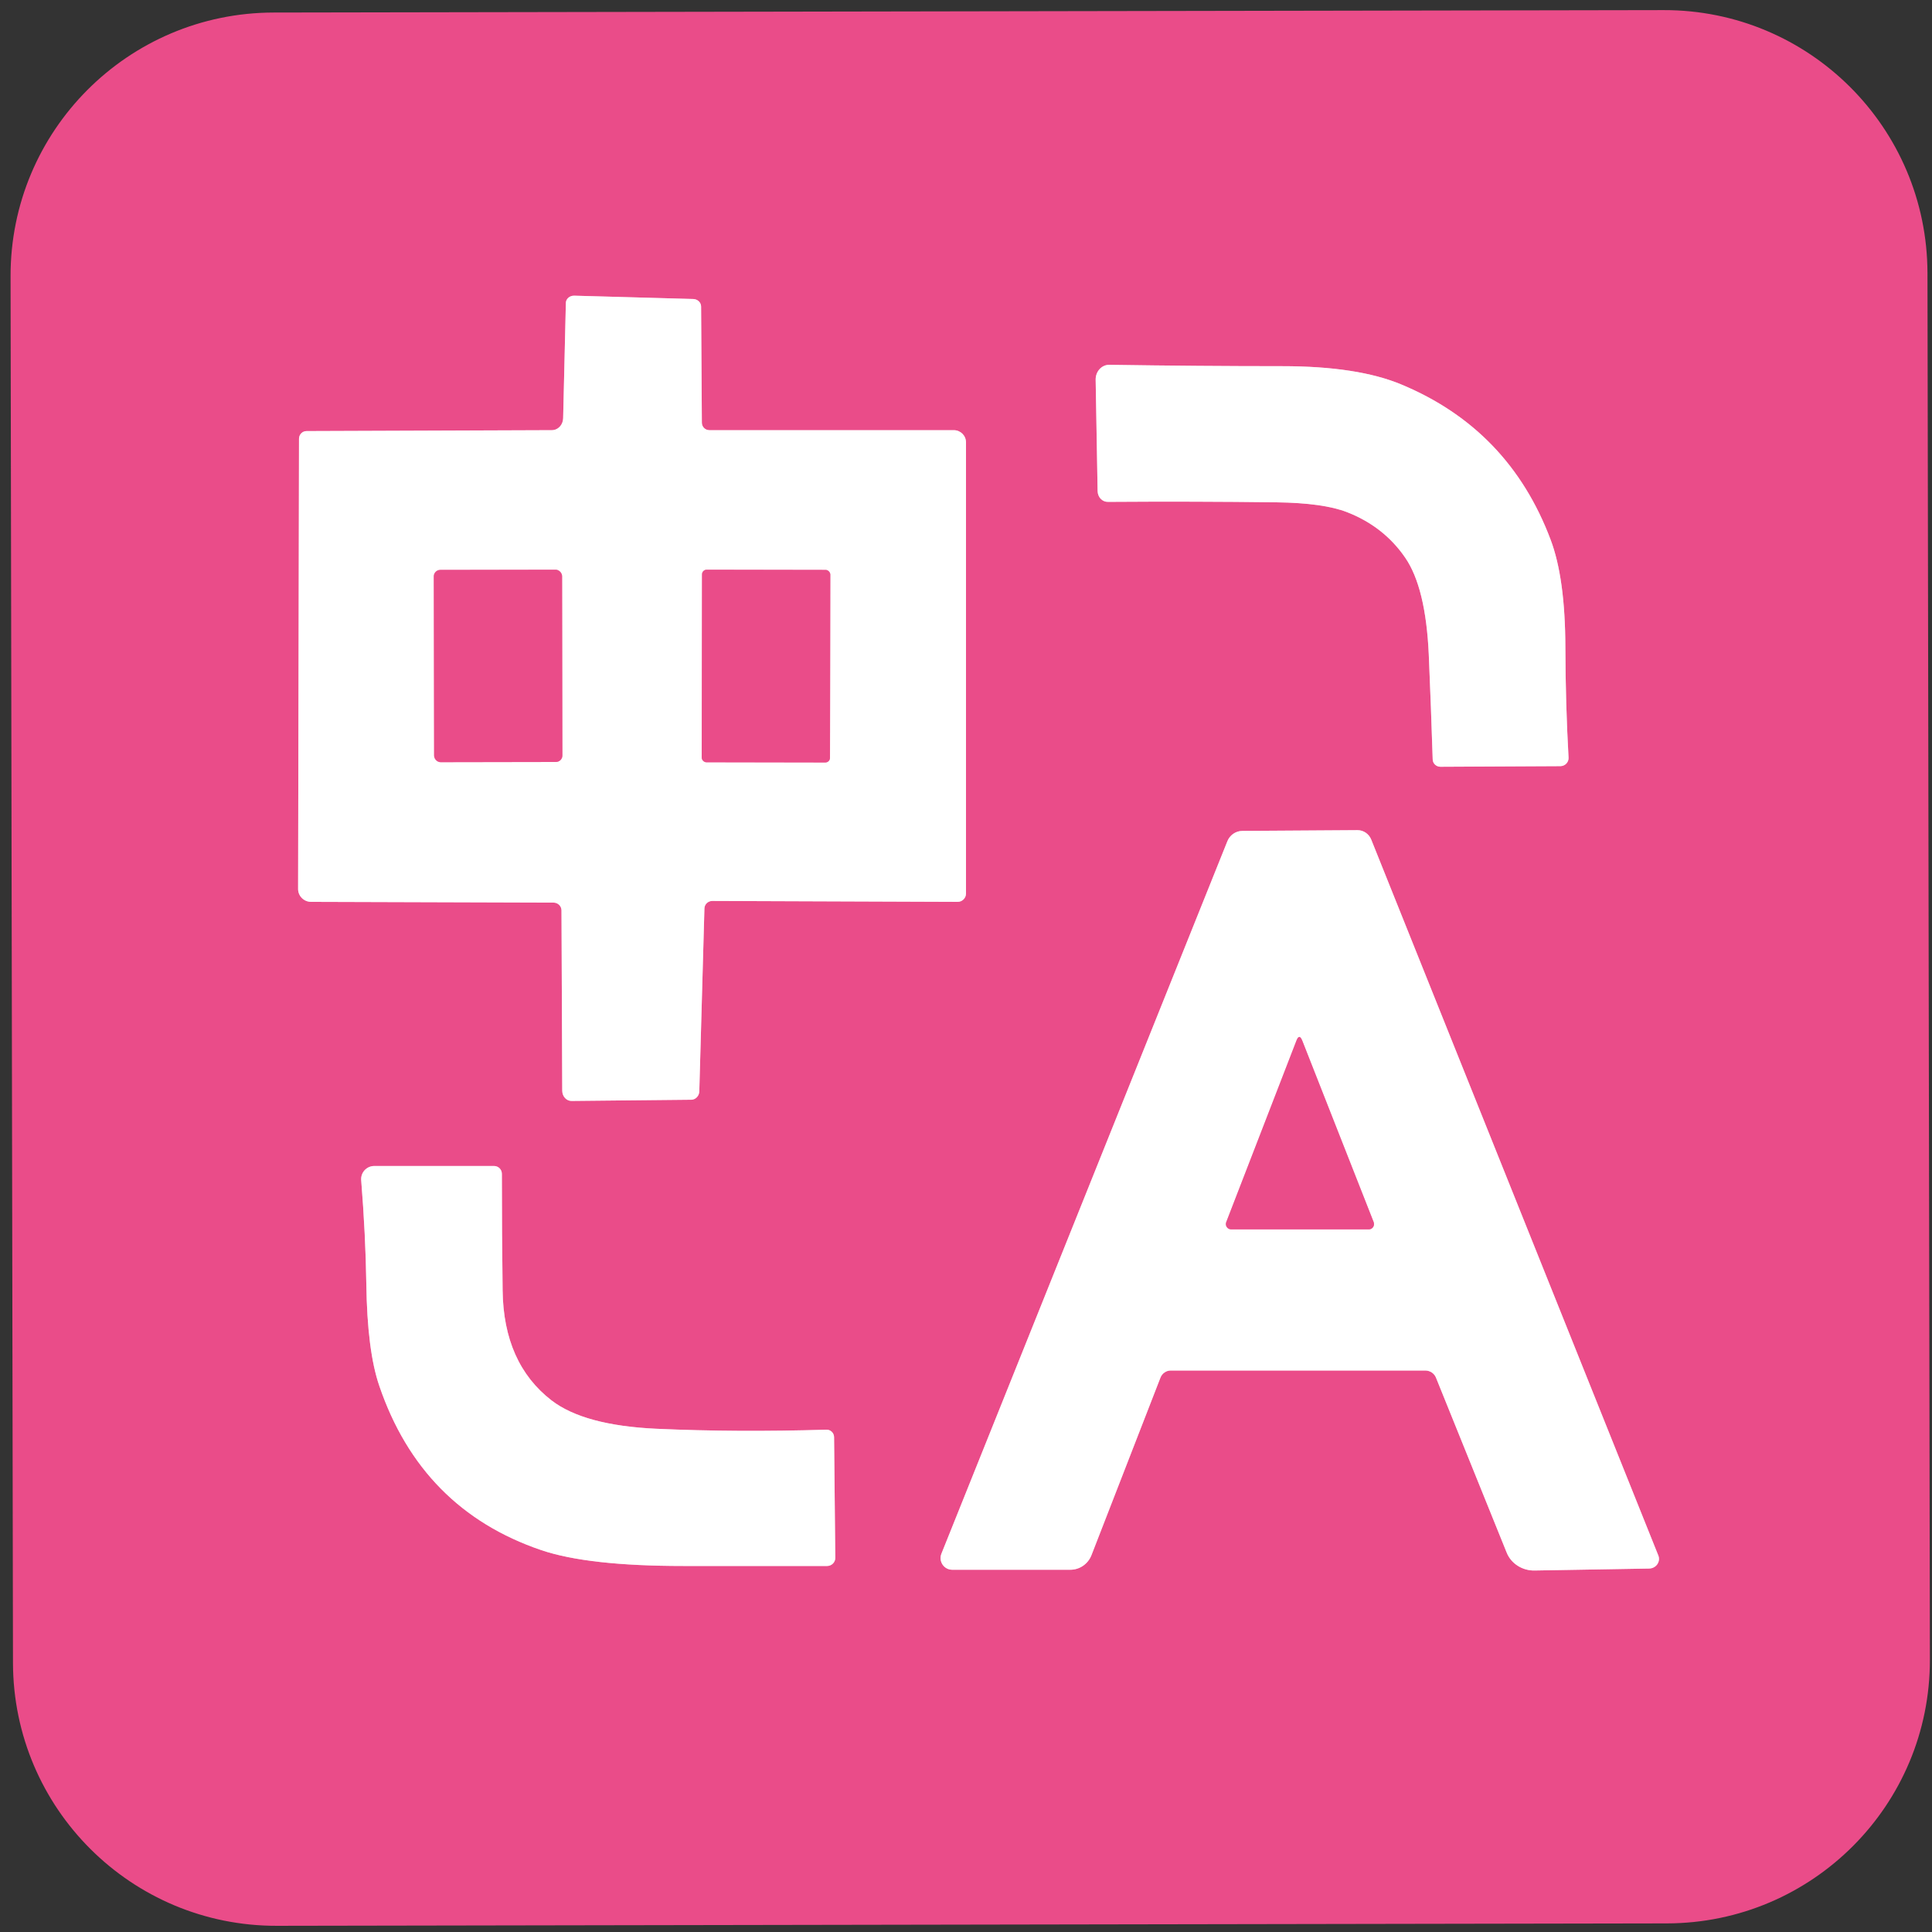 <?xml version="1.0" encoding="UTF-8" standalone="no"?>
<!DOCTYPE svg PUBLIC "-//W3C//DTD SVG 1.1//EN" "http://www.w3.org/Graphics/SVG/1.1/DTD/svg11.dtd">
<svg xmlns="http://www.w3.org/2000/svg" version="1.1" viewBox="0 0 128 128">
<rect x="0" y="0" width="128" height="128" fill="#333333" stroke="none"/>
<g stroke-width="2.0" fill="none" stroke-linecap="butt">
<path stroke="#f5a6c4" vector-effect="non-scaling-stroke" d="
  M 37.20 60.30
  L 37.25 72.26
  C 37.25 72.64 37.53 72.95 37.88 72.94
  L 45.81 72.86
  C 46.09 72.85 46.32 72.61 46.33 72.31
  L 46.67 60.18
  C 46.68 59.91 46.91 59.69 47.19 59.69
  L 63.45 59.75
  C 63.75 59.75 64.00 59.50 64.00 59.20
  L 64.00 29.31
  C 64.00 28.86 63.64 28.50 63.19 28.50
  L 47.00 28.50
  C 46.72 28.50 46.50 28.28 46.50 28.00
  L 46.45 20.31
  C 46.45 20.04 46.22 19.82 45.93 19.81
  L 38.05 19.59
  C 37.75 19.58 37.50 19.79 37.49 20.06
  L 37.31 27.71
  C 37.30 28.15 36.97 28.50 36.56 28.50
  L 20.31 28.56
  C 20.03 28.56 19.81 28.79 19.81 29.07
  L 19.75 58.90
  C 19.75 59.37 20.14 59.75 20.61 59.75
  L 36.69 59.80
  C 36.97 59.81 37.19 60.03 37.20 60.30"
/>
<path stroke="#f5a6c4" vector-effect="non-scaling-stroke" d="
  M 89.24 33.93
  Q 91.68 34.88 93.10 36.95
  Q 94.46 38.93 94.66 43.36
  Q 94.81 46.84 94.92 50.32
  C 94.93 50.59 95.16 50.80 95.43 50.80
  L 103.39 50.76
  C 103.70 50.75 103.94 50.49 103.92 50.19
  Q 103.72 46.60 103.71 42.90
  Q 103.70 38.31 102.73 35.75
  Q 99.98 28.45 92.86 25.48
  Q 89.96 24.26 84.94 24.26
  Q 79.50 24.26 73.50 24.17
  C 72.99 24.16 72.58 24.61 72.59 25.16
  L 72.72 32.54
  C 72.73 32.94 73.03 33.26 73.41 33.25
  Q 79.10 33.21 84.56 33.28
  Q 87.67 33.32 89.24 33.93"
/>
<path stroke="#f5a6c4" vector-effect="non-scaling-stroke" d="
  M 77.57 90.80
  L 94.43 90.80
  C 94.74 90.80 95.03 90.99 95.14 91.28
  L 99.82 102.86
  C 100.11 103.59 100.86 104.07 101.68 104.05
  L 109.26 103.92
  C 109.72 103.91 110.03 103.47 109.87 103.06
  L 90.85 55.63
  C 90.70 55.25 90.34 55.00 89.94 55.00
  L 82.31 55.05
  C 81.87 55.05 81.47 55.33 81.31 55.75
  L 62.37 102.94
  C 62.17 103.45 62.54 104.00 63.09 104.00
  L 70.91 104.00
  C 71.53 104.00 72.08 103.62 72.31 103.04
  L 76.88 91.28
  C 76.99 90.99 77.26 90.80 77.57 90.80"
/>
<path stroke="#f5a6c4" vector-effect="non-scaling-stroke" d="
  M 36.54 92.78
  Q 33.36 90.32 33.30 85.50
  Q 33.25 81.75 33.25 77.77
  C 33.25 77.48 33.02 77.25 32.73 77.25
  L 24.80 77.25
  C 24.29 77.25 23.89 77.68 23.93 78.19
  Q 24.22 81.79 24.27 85.06
  Q 24.33 89.50 25.13 91.82
  Q 27.92 100.00 35.86 102.70
  Q 38.96 103.75 45.26 103.75
  Q 50.08 103.75 54.80 103.75
  C 55.10 103.75 55.35 103.50 55.34 103.20
  L 55.26 95.22
  C 55.26 94.94 55.03 94.71 54.75 94.72
  Q 48.84 94.90 43.50 94.66
  Q 38.70 94.44 36.54 92.78"
/>
<path stroke="#f5a6c4" vector-effect="non-scaling-stroke" d="
  M 37.24 38.173
  C 37.24 37.94 37.05 37.74 36.809 37.743
  L 29.169 37.757
  C 28.93 37.76 28.74 37.95 28.74 38.187
  L 28.76 50.067
  C 28.76 50.30 28.95 50.50 29.191 50.497
  L 36.831 50.483
  C 37.07 50.48 37.26 50.29 37.26 50.053
  L 37.24 38.173"
/>
<path stroke="#f5a6c4" vector-effect="non-scaling-stroke" d="
  M 55.011 38.067
  C 55.01 37.90 54.87 37.76 54.701 37.757
  L 46.821 37.743
  C 46.65 37.74 46.51 37.88 46.511 38.053
  L 46.489 50.193
  C 46.49 50.36 46.63 50.50 46.799 50.503
  L 54.679 50.517
  C 54.85 50.52 54.99 50.38 54.989 50.207
  L 55.011 38.067"
/>
<path stroke="#f5a6c4" vector-effect="non-scaling-stroke" d="
  M 85.89 68.95
  L 81.24 80.97
  C 81.15 81.20 81.32 81.45 81.57 81.45
  L 90.69 81.45
  C 90.93 81.45 91.10 81.20 91.01 80.97
  L 86.28 68.95
  Q 86.08 68.45 85.89 68.95"
/>
</g>
<path fill="#020101" fill-opacity="0.004" d="
  M 0.00 0.00
  Q 64.00 0.00 128.00 0.00
  Q 128.00 64.00 128.00 128.00
  Q 64.00 128.00 0.00 128.00
  Q 0.00 64.00 0.00 0.00
  Z
  M 127.7 18.089
  C 127.68 8.45 119.86 0.65 110.219 0.67
  L 18.119 0.831
  C 8.48 0.85 0.68 8.67 0.7 18.311
  L 0.86 110.171
  C 0.88 119.81 8.70 127.61 18.341 127.59
  L 110.441 127.43
  C 120.08 127.41 127.88 119.59 127.86 109.949
  L 127.7 18.089
  Z"
/>
<path fill="#ea4c89" d="
  M 127.86 109.949
  C 127.88 119.59 120.08 127.41 110.441 127.43
  L 18.341 127.59
  C 8.70 127.61 0.88 119.81 0.86 110.171
  L 0.7 18.311
  C 0.68 8.67 8.48 0.85 18.119 0.831
  L 110.219 0.67
  C 119.86 0.65 127.68 8.45 127.7 18.089
  L 127.86 109.949
  Z
  M 37.20 60.30
  L 37.25 72.26
  C 37.25 72.64 37.53 72.95 37.88 72.94
  L 45.81 72.86
  C 46.09 72.85 46.32 72.61 46.33 72.31
  L 46.67 60.18
  C 46.68 59.91 46.91 59.69 47.19 59.69
  L 63.45 59.75
  C 63.75 59.75 64.00 59.50 64.00 59.20
  L 64.00 29.31
  C 64.00 28.86 63.64 28.50 63.19 28.50
  L 47.00 28.50
  C 46.72 28.50 46.50 28.28 46.50 28.00
  L 46.45 20.31
  C 46.45 20.04 46.22 19.82 45.93 19.81
  L 38.05 19.59
  C 37.75 19.58 37.50 19.79 37.49 20.06
  L 37.31 27.71
  C 37.30 28.15 36.97 28.50 36.56 28.50
  L 20.31 28.56
  C 20.03 28.56 19.81 28.79 19.81 29.07
  L 19.75 58.90
  C 19.75 59.37 20.14 59.75 20.61 59.75
  L 36.69 59.80
  C 36.97 59.81 37.19 60.03 37.20 60.30
  Z
  M 89.24 33.93
  Q 91.68 34.88 93.10 36.95
  Q 94.46 38.93 94.66 43.36
  Q 94.81 46.84 94.92 50.32
  C 94.93 50.59 95.16 50.80 95.43 50.80
  L 103.39 50.76
  C 103.70 50.75 103.94 50.49 103.92 50.19
  Q 103.72 46.60 103.71 42.90
  Q 103.70 38.31 102.73 35.75
  Q 99.98 28.45 92.86 25.48
  Q 89.96 24.26 84.94 24.26
  Q 79.50 24.26 73.50 24.17
  C 72.99 24.16 72.58 24.61 72.59 25.16
  L 72.72 32.54
  C 72.73 32.94 73.03 33.26 73.41 33.25
  Q 79.10 33.21 84.56 33.28
  Q 87.67 33.32 89.24 33.93
  Z
  M 77.57 90.80
  L 94.43 90.80
  C 94.74 90.80 95.03 90.99 95.14 91.28
  L 99.82 102.86
  C 100.11 103.59 100.86 104.07 101.68 104.05
  L 109.26 103.92
  C 109.72 103.91 110.03 103.47 109.87 103.06
  L 90.85 55.63
  C 90.70 55.25 90.34 55.00 89.94 55.00
  L 82.31 55.05
  C 81.87 55.05 81.47 55.33 81.31 55.75
  L 62.37 102.94
  C 62.17 103.45 62.54 104.00 63.09 104.00
  L 70.91 104.00
  C 71.53 104.00 72.08 103.62 72.31 103.04
  L 76.88 91.28
  C 76.99 90.99 77.26 90.80 77.57 90.80
  Z
  M 36.54 92.78
  Q 33.36 90.32 33.30 85.50
  Q 33.25 81.75 33.25 77.77
  C 33.25 77.48 33.02 77.25 32.73 77.25
  L 24.80 77.25
  C 24.29 77.25 23.89 77.68 23.93 78.19
  Q 24.22 81.79 24.27 85.06
  Q 24.33 89.50 25.13 91.82
  Q 27.92 100.00 35.86 102.70
  Q 38.96 103.75 45.26 103.75
  Q 50.08 103.75 54.80 103.75
  C 55.10 103.75 55.35 103.50 55.34 103.20
  L 55.26 95.22
  C 55.26 94.94 55.03 94.71 54.75 94.72
  Q 48.84 94.90 43.50 94.66
  Q 38.70 94.44 36.54 92.78
  Z"
/>
<path fill="#ffffff" d="
  M 36.69 59.80
  L 20.61 59.75
  C 20.14 59.75 19.75 59.37 19.75 58.90
  L 19.81 29.07
  C 19.81 28.79 20.03 28.56 20.31 28.56
  L 36.56 28.50
  C 36.97 28.50 37.30 28.15 37.31 27.71
  L 37.49 20.06
  C 37.50 19.79 37.75 19.58 38.05 19.59
  L 45.93 19.81
  C 46.22 19.82 46.45 20.04 46.45 20.31
  L 46.50 28.00
  C 46.50 28.28 46.72 28.50 47.00 28.50
  L 63.19 28.50
  C 63.64 28.50 64.00 28.86 64.00 29.31
  L 64.00 59.20
  C 64.00 59.50 63.75 59.75 63.45 59.75
  L 47.19 59.69
  C 46.91 59.69 46.68 59.91 46.67 60.18
  L 46.33 72.31
  C 46.32 72.61 46.09 72.85 45.81 72.86
  L 37.88 72.94
  C 37.53 72.95 37.25 72.64 37.25 72.26
  L 37.20 60.30
  C 37.19 60.03 36.97 59.81 36.69 59.80
  Z
  M 37.24 38.173
  C 37.24 37.94 37.05 37.74 36.809 37.743
  L 29.169 37.757
  C 28.93 37.76 28.74 37.95 28.74 38.187
  L 28.76 50.067
  C 28.76 50.30 28.95 50.50 29.191 50.497
  L 36.831 50.483
  C 37.07 50.48 37.26 50.29 37.26 50.053
  L 37.24 38.173
  Z
  M 55.011 38.067
  C 55.01 37.90 54.87 37.76 54.701 37.757
  L 46.821 37.743
  C 46.65 37.74 46.51 37.88 46.511 38.053
  L 46.489 50.193
  C 46.49 50.36 46.63 50.50 46.799 50.503
  L 54.679 50.517
  C 54.85 50.52 54.99 50.38 54.989 50.207
  L 55.011 38.067
  Z"
/>
<path fill="#ffffff" d="
  M 84.56 33.28
  Q 79.10 33.21 73.41 33.25
  C 73.03 33.26 72.73 32.94 72.72 32.54
  L 72.59 25.16
  C 72.58 24.61 72.99 24.16 73.50 24.17
  Q 79.50 24.26 84.94 24.26
  Q 89.96 24.26 92.86 25.48
  Q 99.98 28.45 102.73 35.75
  Q 103.70 38.31 103.71 42.90
  Q 103.72 46.60 103.92 50.19
  C 103.94 50.49 103.70 50.75 103.39 50.76
  L 95.43 50.80
  C 95.16 50.80 94.93 50.59 94.92 50.32
  Q 94.81 46.84 94.66 43.36
  Q 94.46 38.93 93.10 36.95
  Q 91.68 34.88 89.24 33.93
  Q 87.67 33.32 84.56 33.28
  Z"
/>
<rect fill="#ea4c89" x="-4.25" y="-6.37" transform="translate(33.00,44.12) rotate(-0.1)" width="8.50" height="12.74" rx="0.43"/>
<rect fill="#ea4c89" x="-4.25" y="-6.38" transform="translate(50.75,44.13) rotate(0.1)" width="8.50" height="12.76" rx="0.31"/>
<path fill="#ffffff" d="
  M 76.88 91.28
  L 72.31 103.04
  C 72.08 103.62 71.53 104.00 70.91 104.00
  L 63.09 104.00
  C 62.54 104.00 62.17 103.45 62.37 102.94
  L 81.31 55.75
  C 81.47 55.33 81.87 55.05 82.31 55.05
  L 89.94 55.00
  C 90.34 55.00 90.70 55.25 90.85 55.63
  L 109.87 103.06
  C 110.03 103.47 109.72 103.91 109.26 103.92
  L 101.68 104.05
  C 100.86 104.07 100.11 103.59 99.82 102.86
  L 95.14 91.28
  C 95.03 90.99 94.74 90.80 94.43 90.80
  L 77.57 90.80
  C 77.26 90.80 76.99 90.99 76.88 91.28
  Z
  M 85.89 68.95
  L 81.24 80.97
  C 81.15 81.20 81.32 81.45 81.57 81.45
  L 90.69 81.45
  C 90.93 81.45 91.10 81.20 91.01 80.97
  L 86.28 68.95
  Q 86.08 68.45 85.89 68.95
  Z"
/>
<path fill="#ea4c89" d="
  M 85.89 68.95
  Q 86.08 68.45 86.28 68.95
  L 91.01 80.97
  C 91.10 81.20 90.93 81.45 90.69 81.45
  L 81.57 81.45
  C 81.32 81.45 81.15 81.20 81.24 80.97
  L 85.89 68.95
  Z"
/>
<path fill="#ffffff" d="
  M 43.50 94.66
  Q 48.84 94.90 54.75 94.72
  C 55.03 94.71 55.26 94.94 55.26 95.22
  L 55.34 103.20
  C 55.35 103.50 55.10 103.75 54.80 103.75
  Q 50.08 103.75 45.26 103.75
  Q 38.96 103.75 35.86 102.70
  Q 27.92 100.00 25.13 91.82
  Q 24.33 89.50 24.27 85.06
  Q 24.22 81.79 23.93 78.19
  C 23.89 77.68 24.29 77.25 24.80 77.25
  L 32.73 77.25
  C 33.02 77.25 33.25 77.48 33.25 77.77
  Q 33.25 81.75 33.30 85.50
  Q 33.36 90.32 36.54 92.78
  Q 38.70 94.44 43.50 94.66
  Z"
/>
</svg>
